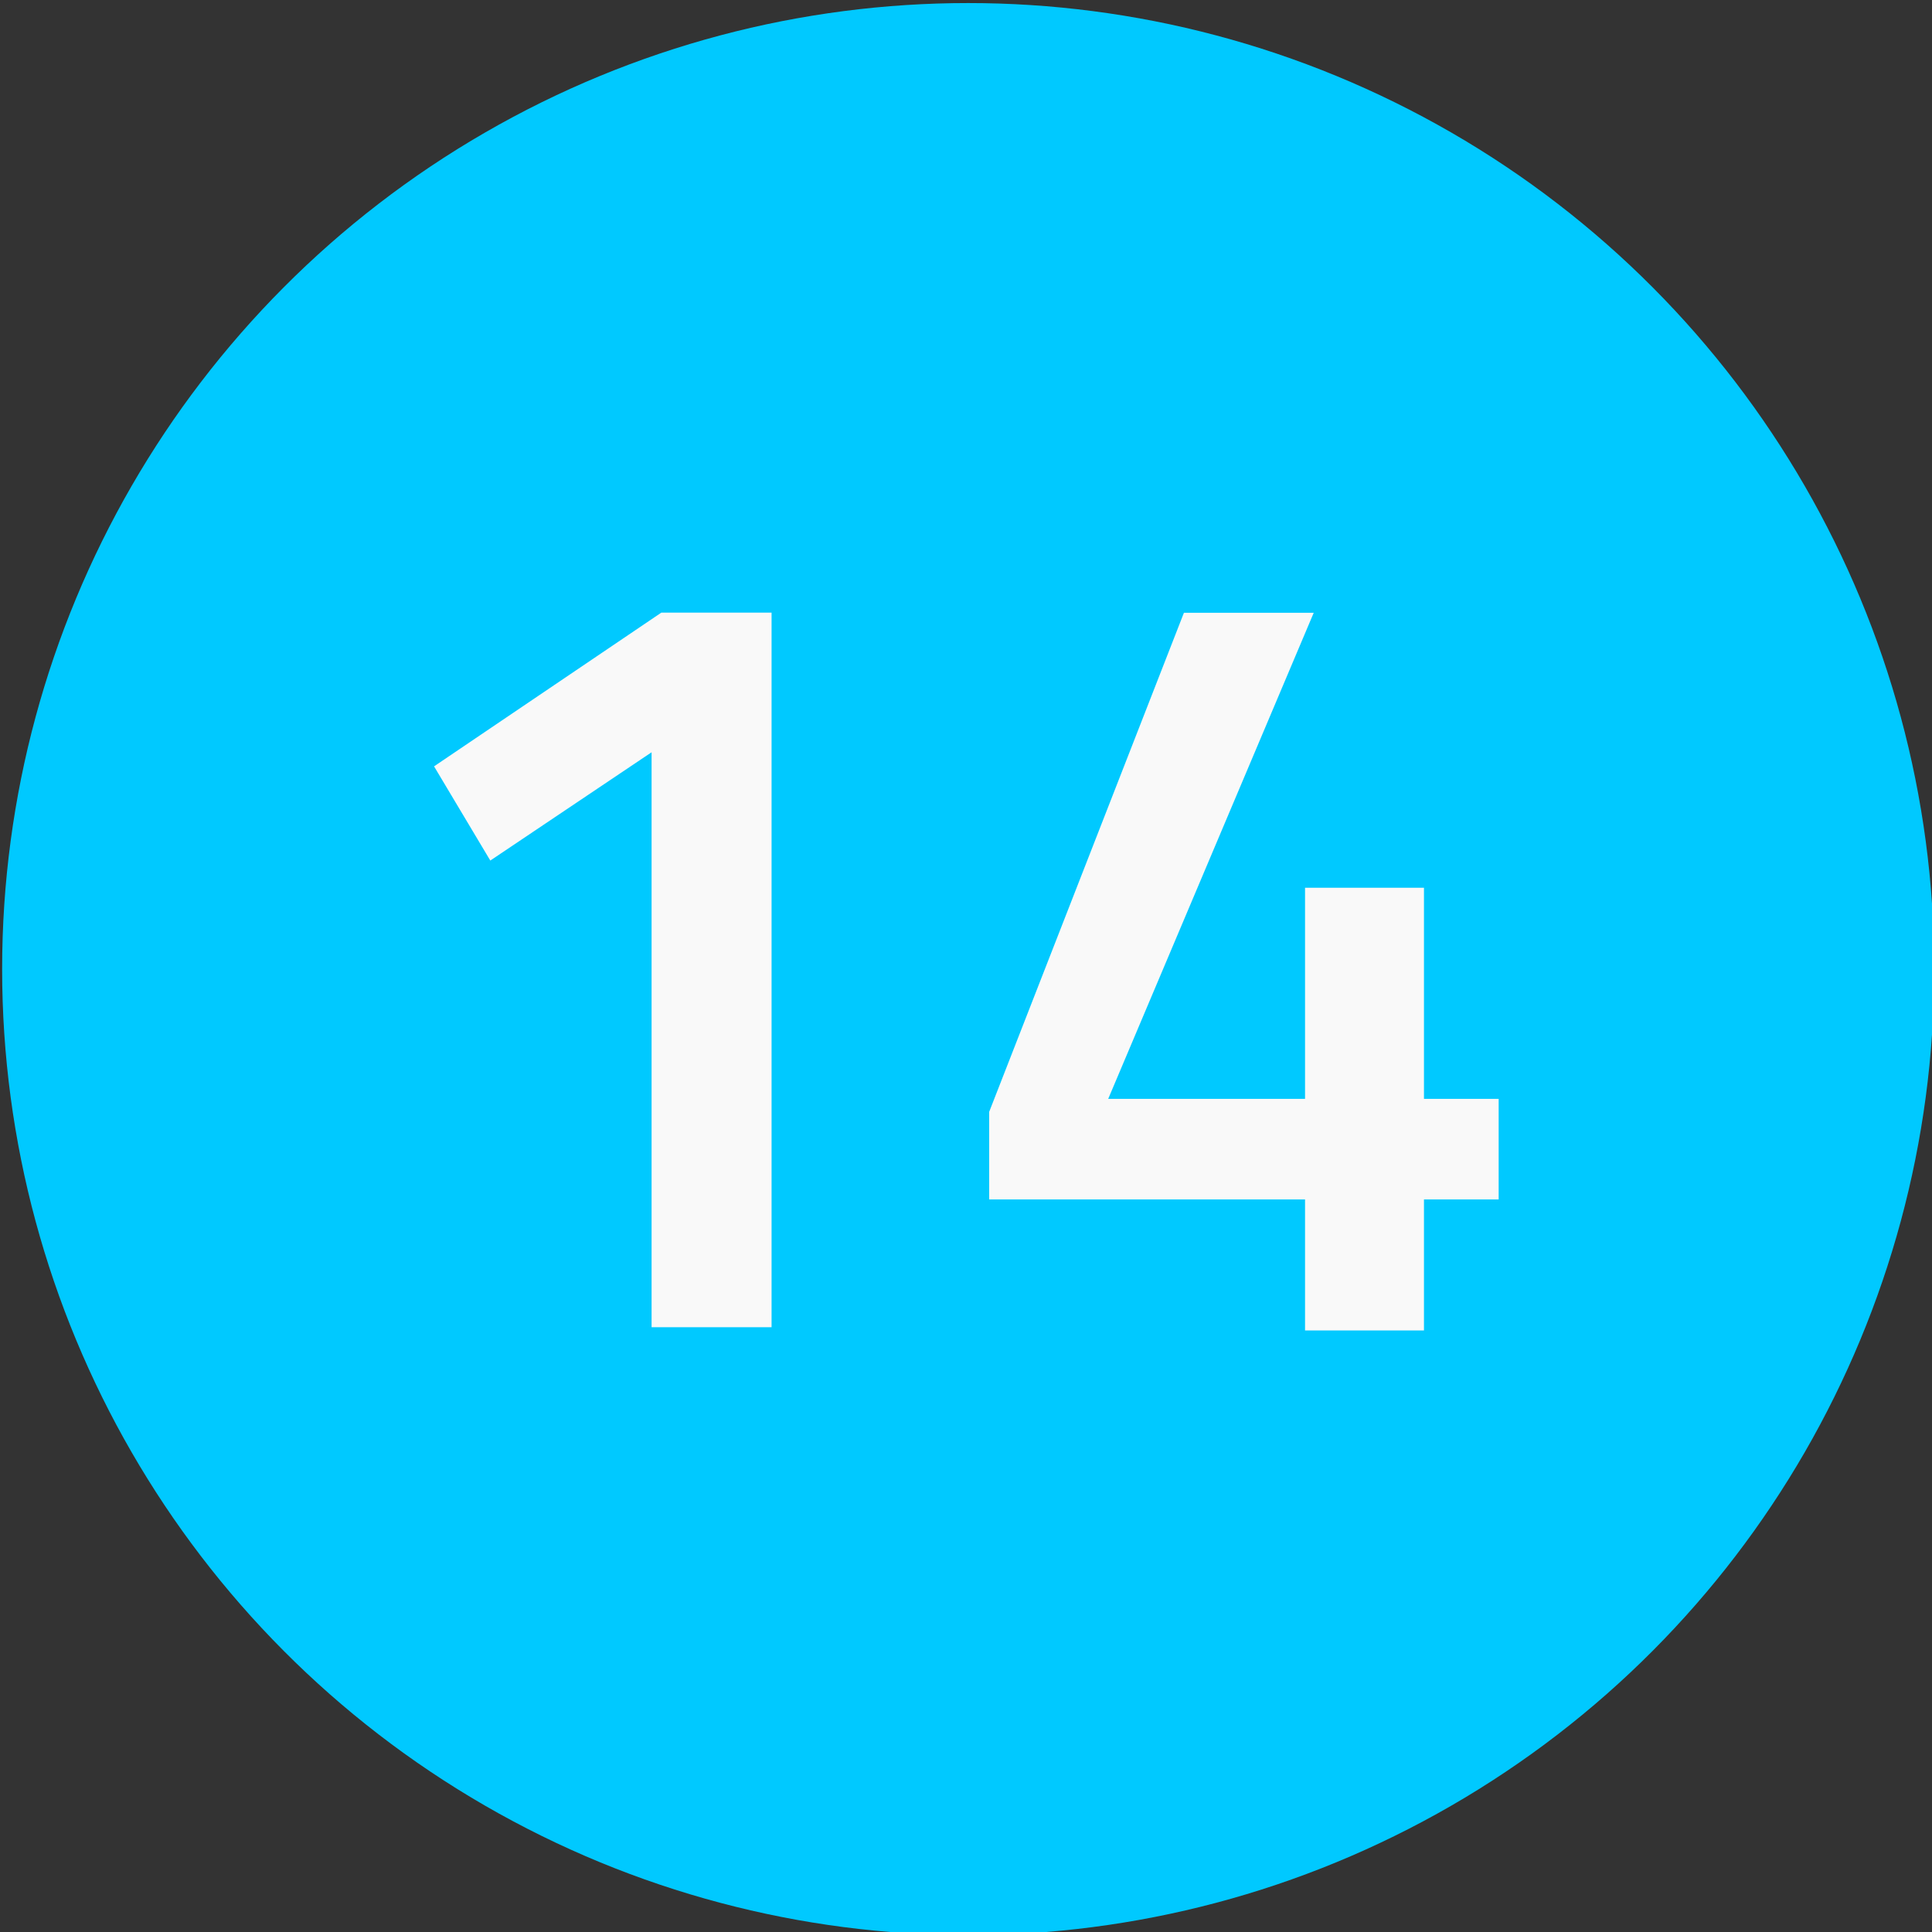 <?xml version="1.0" encoding="UTF-8" standalone="no"?> <svg xmlns="http://www.w3.org/2000/svg" xmlns:xlink="http://www.w3.org/1999/xlink" xmlns:serif="http://www.serif.com/" width="100%" height="100%" viewBox="0 0 50 50" version="1.1" xml:space="preserve" style="fill-rule:evenodd;clip-rule:evenodd;stroke-linejoin:round;stroke-miterlimit:2;"><rect x="0" y="0" width="50" height="50" fill="#333333" stroke="none"/> <g transform="matrix(1.663,0,0,1.663,-44.013,-328.359)"> <g transform="matrix(0.966,0,0,0.966,0.905,6.749)"> <circle cx="42.058" cy="213.025" r="15.563" style="fill:rgb(0,201,255);"></circle> </g> <g transform="matrix(1.353,0,0,0.505,-24.471,79.196)"> <path d="M42.64,257.782L43.287,260.685L45.142,257.348L45.142,275.065L46.522,275.065L46.522,253.045L45.254,253.045L42.64,257.782Z" style="fill:rgb(249,249,249);fill-rule:nonzero;"></path> <path d="M52.658,275.165L54.026,275.165L54.026,271.128L54.885,271.128L54.885,268.029L54.026,268.029L54.026,261.523L52.658,261.523L52.658,268.029L50.394,268.029L52.758,253.049L51.265,253.049L49.025,268.429L49.025,271.128L52.658,271.128L52.658,275.165Z" style="fill:rgb(249,249,249);fill-rule:nonzero;"></path> </g> </g> </svg> 